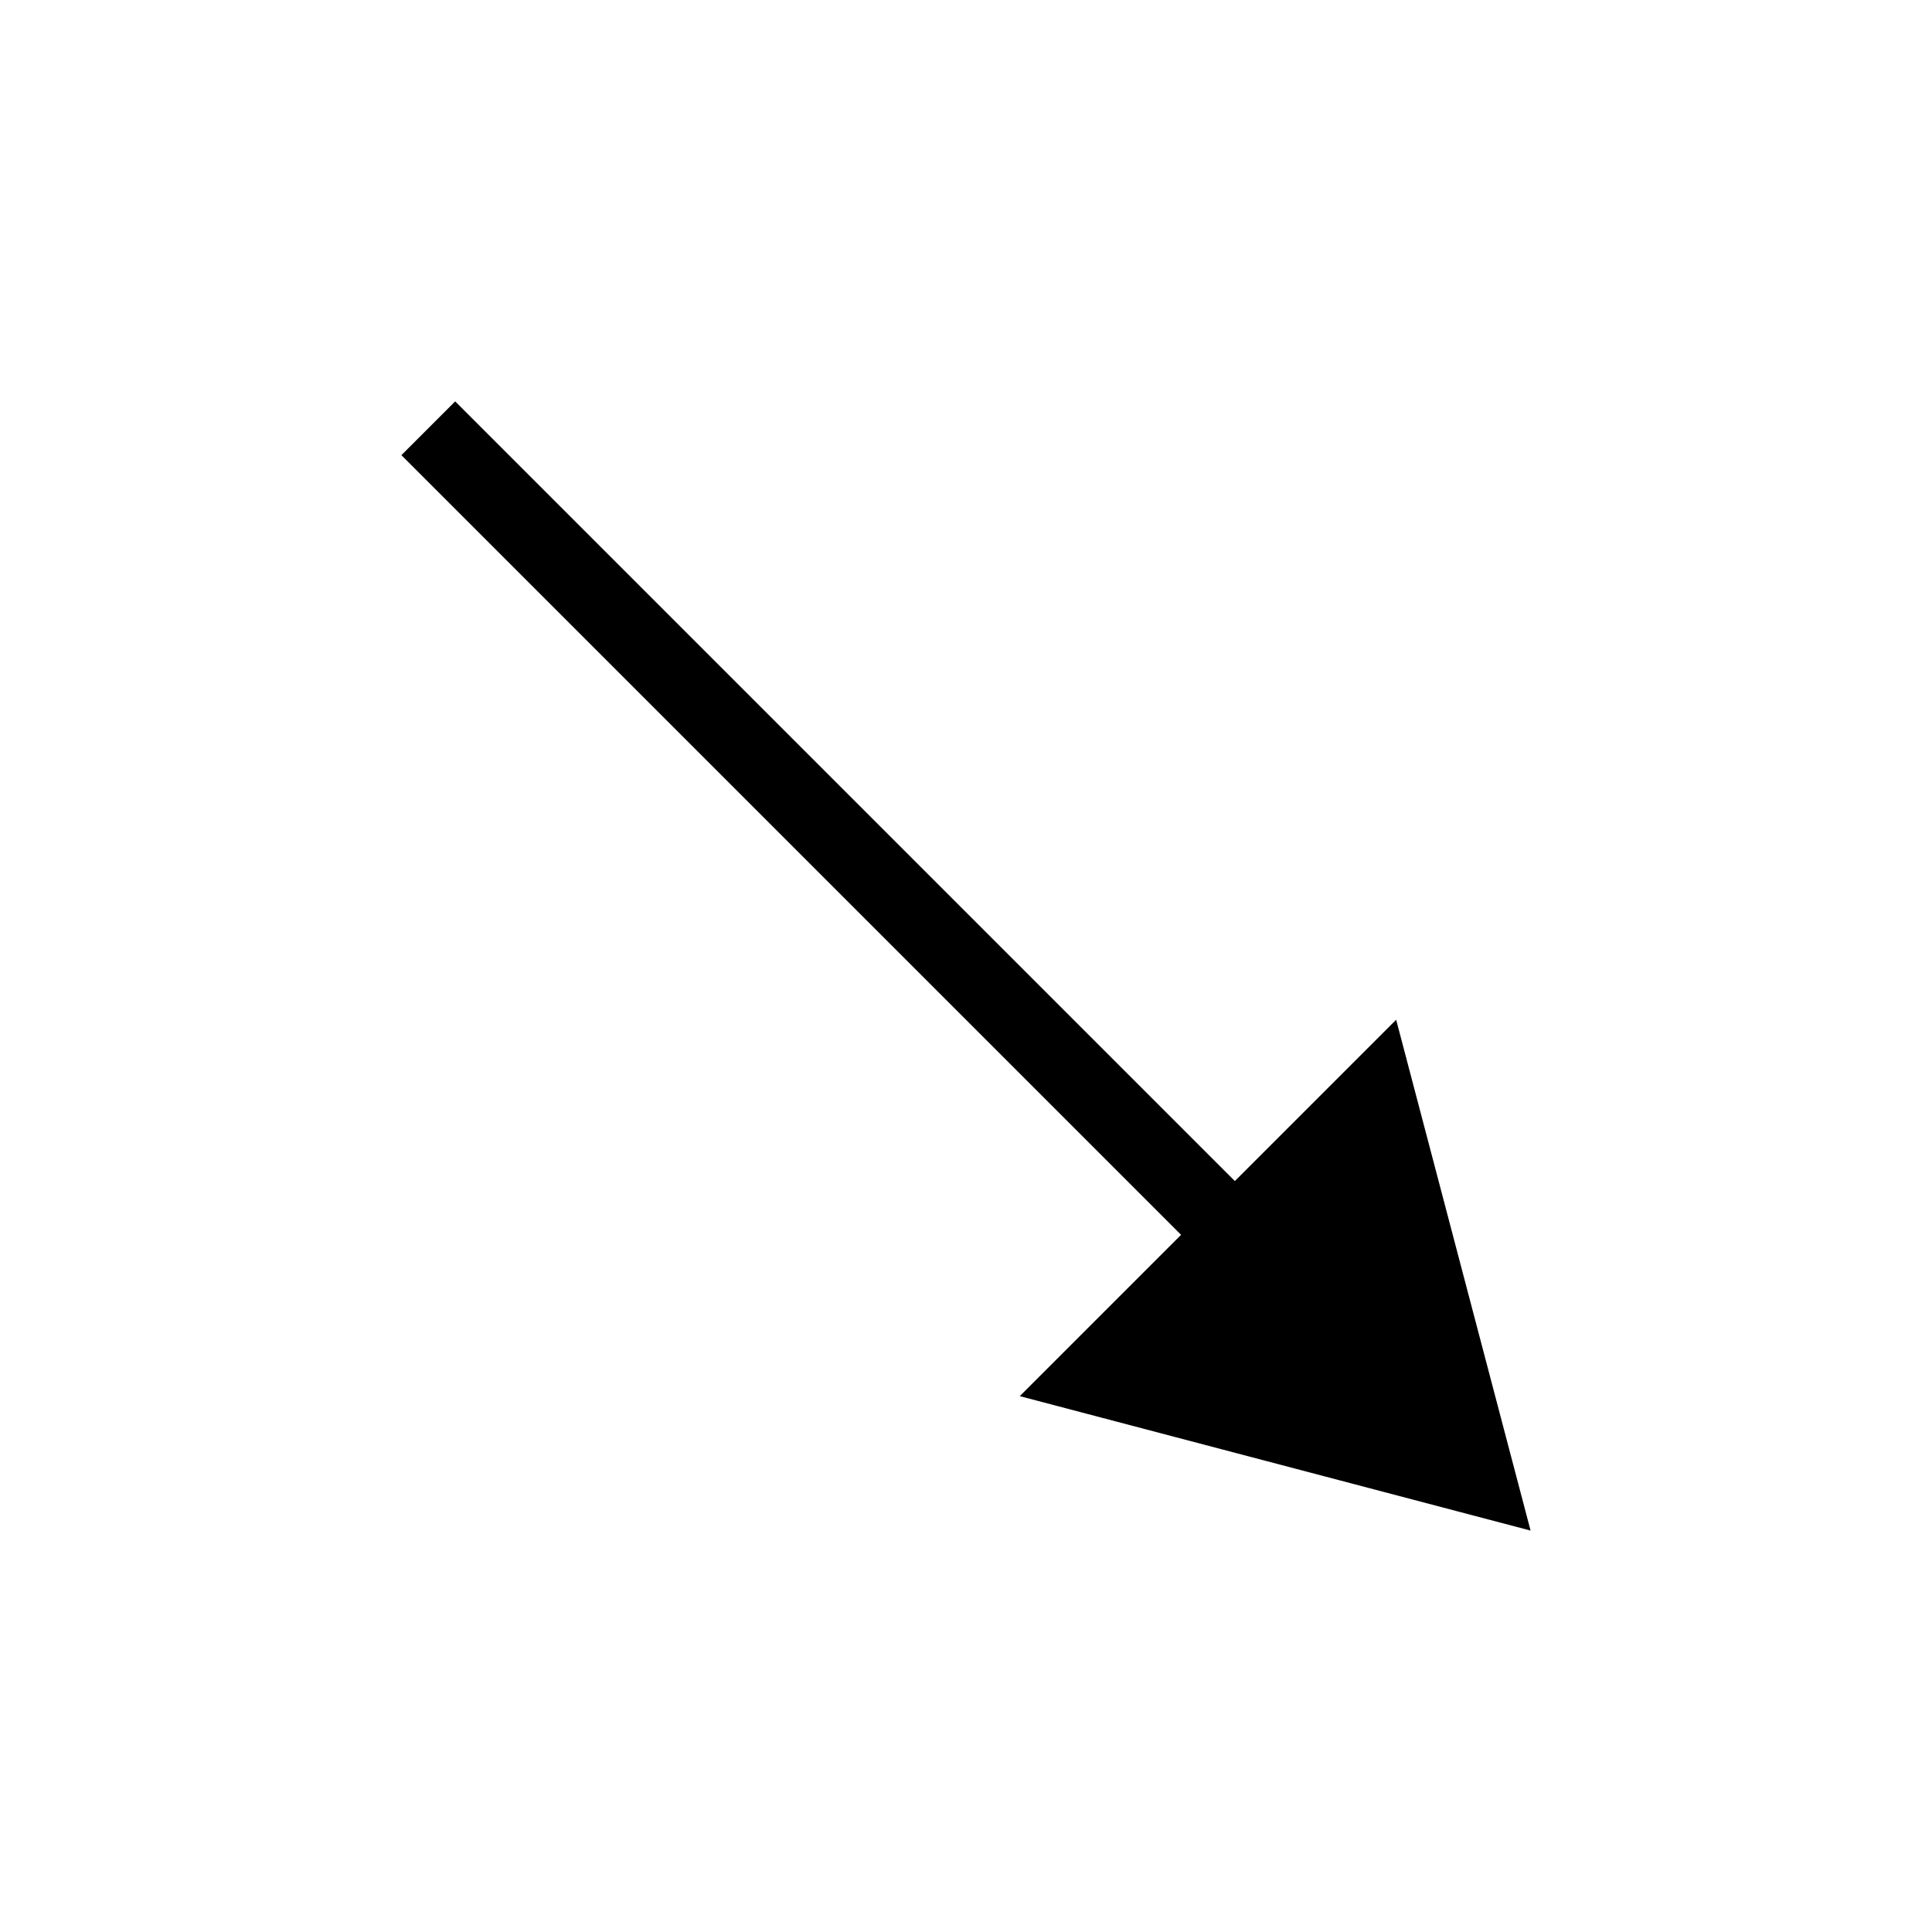 <?xml version="1.0" encoding="UTF-8"?>
<!-- Uploaded to: ICON Repo, www.iconrepo.com, Generator: ICON Repo Mixer Tools -->
<svg fill="#000000" width="800px" height="800px" version="1.1" viewBox="144 144 512 512" xmlns="http://www.w3.org/2000/svg">
 <path d="m549.62 549.62-35.625-135.38-42.75 42.75-206.62-206.62-14.25 14.25 206.62 206.62-42.75 42.75z"/>
</svg>